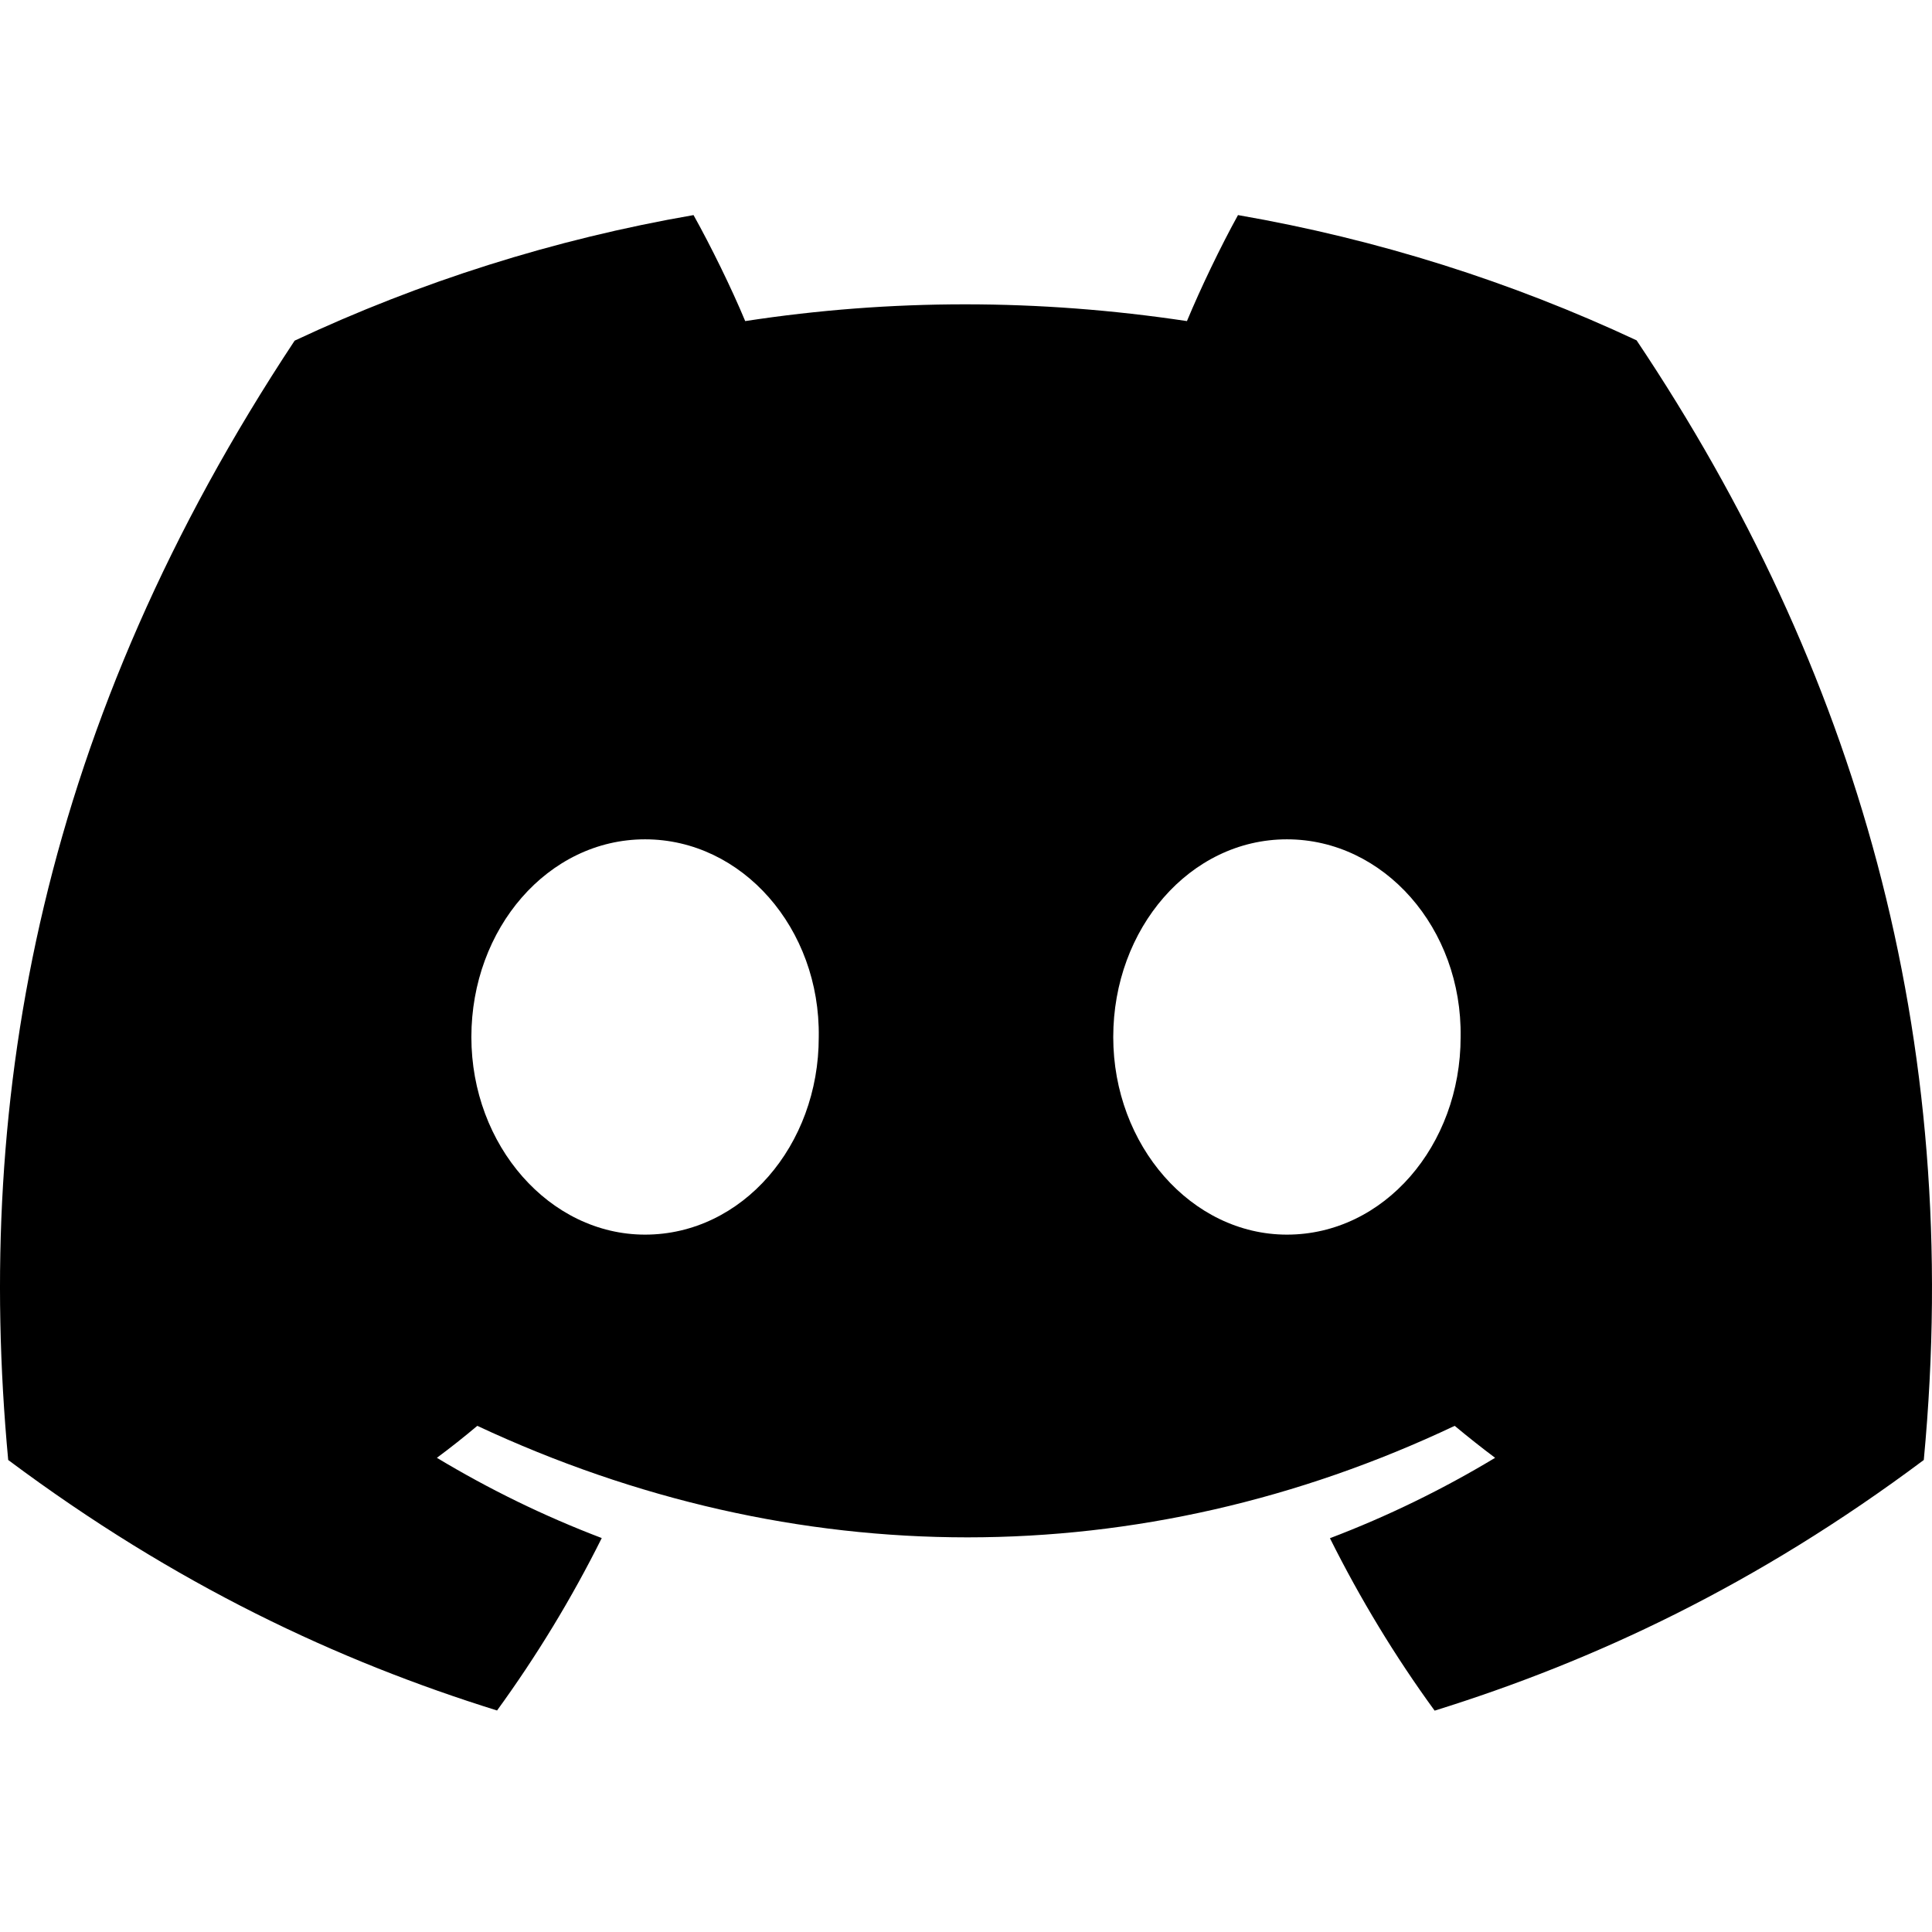 <svg width="800" height="800" viewBox="0 0 800 800" xmlns="http://www.w3.org/2000/svg" class="size-6.5"><path d="M677.676 140.927C625.891 116.698 570.519 99.089 512.63 89.062C505.52 101.916 497.214 119.205 491.488 132.958C429.95 123.703 368.978 123.703 308.572 132.958C302.846 119.205 294.352 101.916 287.179 89.062C229.227 99.089 173.792 116.762 122.006 141.055C17.555 298.895 -10.76 452.815 3.397 604.549C72.675 656.284 139.814 687.712 205.819 708.277C222.116 685.847 236.651 662.004 249.173 636.876C225.325 627.814 202.484 616.632 180.902 603.65C186.628 599.408 192.229 594.973 197.639 590.41C329.273 651.979 472.297 651.979 602.358 590.41C607.832 594.973 613.432 599.408 619.095 603.65C597.449 616.696 574.546 627.878 550.699 636.941C563.22 662.004 577.692 685.912 594.052 708.34C660.121 687.775 727.322 656.349 796.6 604.549C813.212 428.651 768.222 276.145 677.676 140.927ZM267.106 511.234C227.591 511.234 195.185 474.344 195.185 429.422C195.185 384.499 226.899 347.546 267.106 347.546C307.314 347.546 339.719 384.434 339.027 429.422C339.089 474.344 307.314 511.234 267.106 511.234ZM532.891 511.234C493.376 511.234 460.971 474.344 460.971 429.422C460.971 384.499 492.683 347.546 532.891 347.546C573.098 347.546 605.504 384.434 604.812 429.422C604.812 474.344 573.098 511.234 532.891 511.234Z" fill="currentColor"></path></svg>